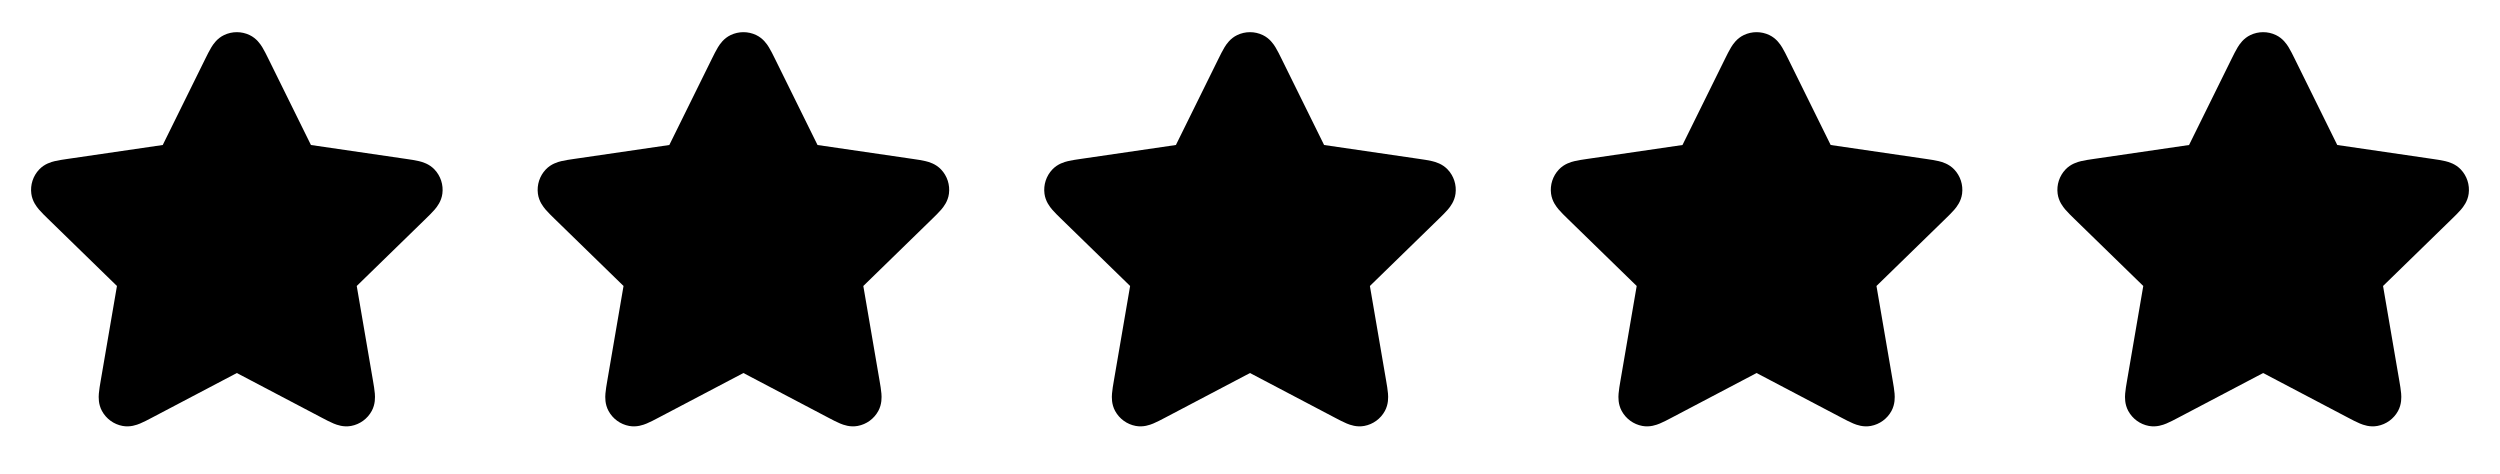 <svg width="380" height="72" viewBox="0 0 380 72" fill="none" xmlns="http://www.w3.org/2000/svg">
<path d="M37.937 5.328C36.712 4.744 35.288 4.744 34.063 5.328C33.004 5.833 32.42 6.709 32.126 7.19C31.822 7.688 31.509 8.321 31.204 8.938L24.737 22.04L10.271 24.155C9.59 24.254 8.891 24.356 8.325 24.492C7.776 24.624 6.763 24.909 5.956 25.761C5.023 26.746 4.584 28.099 4.761 29.445C4.915 30.608 5.569 31.433 5.935 31.862C6.314 32.305 6.82 32.797 7.313 33.278L17.776 43.469L15.308 57.864C15.191 58.542 15.072 59.239 15.025 59.82C14.981 60.382 14.938 61.435 15.498 62.466C16.146 63.659 17.297 64.496 18.632 64.743C19.786 64.957 20.774 64.59 21.295 64.374C21.833 64.151 22.459 63.822 23.068 63.501L36 56.7L48.932 63.501C49.542 63.822 50.167 64.151 50.705 64.374C51.226 64.59 52.214 64.957 53.368 64.743C54.703 64.496 55.854 63.659 56.502 62.466C57.062 61.435 57.019 60.382 56.975 59.82C56.929 59.239 56.809 58.542 56.693 57.864L54.224 43.469L64.687 33.277C65.18 32.797 65.686 32.305 66.065 31.862C66.432 31.433 67.085 30.608 67.239 29.445C67.416 28.099 66.978 26.746 66.044 25.761C65.237 24.909 64.224 24.624 63.675 24.492C63.109 24.356 62.41 24.254 61.729 24.155L47.263 22.04L40.796 8.939C40.491 8.321 40.179 7.688 39.874 7.19C39.58 6.709 38.996 5.833 37.937 5.328Z" fill="url(#paint0_linear_1290_78)" style=""/>
<path d="M114.937 5.328C113.712 4.744 112.288 4.744 111.063 5.328C110.004 5.833 109.42 6.709 109.126 7.19C108.822 7.688 108.509 8.321 108.204 8.938L101.737 22.04L87.271 24.155C86.59 24.254 85.891 24.356 85.325 24.492C84.776 24.624 83.763 24.909 82.956 25.761C82.023 26.746 81.584 28.099 81.761 29.445C81.915 30.608 82.569 31.433 82.935 31.862C83.314 32.305 83.82 32.797 84.313 33.278L94.776 43.469L92.308 57.864C92.191 58.542 92.072 59.239 92.025 59.82C91.981 60.382 91.938 61.435 92.498 62.466C93.146 63.659 94.297 64.496 95.632 64.743C96.786 64.957 97.774 64.59 98.295 64.374C98.833 64.151 99.459 63.822 100.068 63.501L113 56.7L125.932 63.501C126.542 63.822 127.167 64.151 127.705 64.374C128.226 64.59 129.214 64.957 130.368 64.743C131.703 64.496 132.854 63.659 133.502 62.466C134.062 61.435 134.019 60.382 133.975 59.82C133.929 59.239 133.809 58.542 133.693 57.864L131.224 43.469L141.687 33.277C142.18 32.797 142.686 32.305 143.065 31.862C143.432 31.433 144.085 30.608 144.239 29.445C144.416 28.099 143.977 26.746 143.044 25.761C142.237 24.909 141.224 24.624 140.675 24.492C140.109 24.356 139.41 24.254 138.729 24.155L124.263 22.04L117.796 8.939C117.491 8.321 117.179 7.688 116.874 7.19C116.58 6.709 115.996 5.833 114.937 5.328Z" fill="url(#paint1_linear_1290_78)" style=""/>
<path d="M191.937 5.328C190.712 4.744 189.288 4.744 188.063 5.328C187.004 5.833 186.42 6.709 186.126 7.19C185.822 7.688 185.509 8.321 185.204 8.938L178.737 22.04L164.271 24.155C163.59 24.254 162.891 24.356 162.325 24.492C161.776 24.624 160.763 24.909 159.956 25.761C159.023 26.746 158.584 28.099 158.761 29.445C158.915 30.608 159.569 31.433 159.935 31.862C160.314 32.305 160.82 32.797 161.313 33.278L171.777 43.469L169.308 57.864C169.191 58.542 169.071 59.239 169.025 59.82C168.981 60.382 168.938 61.435 169.498 62.466C170.146 63.659 171.298 64.496 172.632 64.743C173.786 64.957 174.774 64.59 175.295 64.374C175.833 64.151 176.459 63.822 177.068 63.501L190 56.7L202.932 63.501C203.542 63.822 204.167 64.151 204.705 64.374C205.226 64.59 206.214 64.957 207.368 64.743C208.703 64.496 209.854 63.659 210.502 62.466C211.062 61.435 211.019 60.382 210.975 59.82C210.929 59.239 210.809 58.542 210.693 57.864L208.224 43.469L218.687 33.277C219.18 32.797 219.686 32.305 220.065 31.862C220.432 31.433 221.085 30.608 221.239 29.445C221.416 28.099 220.977 26.746 220.044 25.761C219.237 24.909 218.224 24.624 217.675 24.492C217.109 24.356 216.41 24.254 215.729 24.155L201.263 22.04L194.796 8.939C194.491 8.321 194.179 7.688 193.874 7.19C193.58 6.709 192.996 5.833 191.937 5.328Z" fill="url(#paint2_linear_1290_78)" style=""/>
<path d="M268.937 5.328C267.712 4.744 266.288 4.744 265.063 5.328C264.004 5.833 263.42 6.709 263.126 7.19C262.822 7.688 262.509 8.321 262.204 8.938L255.737 22.04L241.271 24.155C240.59 24.254 239.891 24.356 239.325 24.492C238.776 24.624 237.763 24.909 236.956 25.761C236.023 26.746 235.584 28.099 235.761 29.445C235.915 30.608 236.569 31.433 236.935 31.862C237.314 32.305 237.82 32.797 238.313 33.278L248.777 43.469L246.308 57.864C246.191 58.542 246.071 59.239 246.025 59.82C245.981 60.382 245.938 61.435 246.498 62.466C247.146 63.659 248.298 64.496 249.632 64.743C250.786 64.957 251.774 64.59 252.295 64.374C252.833 64.151 253.459 63.822 254.068 63.501L267 56.7L279.932 63.501C280.542 63.822 281.167 64.151 281.705 64.374C282.226 64.59 283.214 64.957 284.368 64.743C285.703 64.496 286.854 63.659 287.502 62.466C288.062 61.435 288.019 60.382 287.975 59.82C287.929 59.239 287.809 58.542 287.693 57.864L285.224 43.469L295.687 33.277C296.18 32.797 296.686 32.305 297.065 31.862C297.432 31.433 298.085 30.608 298.239 29.445C298.416 28.099 297.977 26.746 297.044 25.761C296.237 24.909 295.224 24.624 294.675 24.492C294.109 24.356 293.41 24.254 292.729 24.155L278.263 22.04L271.796 8.939C271.491 8.321 271.179 7.688 270.874 7.19C270.58 6.709 269.996 5.833 268.937 5.328Z" fill="url(#paint3_linear_1290_78)" style=""/>
<path d="M345.937 5.328C344.712 4.744 343.288 4.744 342.063 5.328C341.004 5.833 340.42 6.709 340.126 7.19C339.822 7.688 339.509 8.321 339.204 8.938L332.737 22.04L318.271 24.155C317.59 24.254 316.891 24.356 316.325 24.492C315.776 24.624 314.763 24.909 313.956 25.761C313.023 26.746 312.584 28.099 312.761 29.445C312.915 30.608 313.569 31.433 313.935 31.862C314.314 32.305 314.82 32.797 315.313 33.278L325.777 43.469L323.308 57.864C323.191 58.542 323.071 59.239 323.025 59.82C322.981 60.382 322.938 61.435 323.498 62.466C324.146 63.659 325.298 64.496 326.632 64.743C327.786 64.957 328.774 64.59 329.295 64.374C329.833 64.151 330.459 63.822 331.068 63.501L344 56.7L356.932 63.501C357.542 63.822 358.167 64.151 358.705 64.374C359.226 64.59 360.214 64.957 361.368 64.743C362.703 64.496 363.854 63.659 364.502 62.466C365.062 61.435 365.019 60.382 364.975 59.82C364.929 59.239 364.809 58.542 364.693 57.864L362.224 43.469L372.687 33.277C373.18 32.797 373.686 32.305 374.065 31.862C374.432 31.433 375.085 30.608 375.239 29.445C375.416 28.099 374.977 26.746 374.044 25.761C373.237 24.909 372.224 24.624 371.675 24.492C371.109 24.356 370.41 24.254 369.729 24.155L355.263 22.04L348.796 8.939C348.491 8.321 348.179 7.688 347.874 7.19C347.58 6.709 346.996 5.833 345.937 5.328Z" fill="url(#paint4_linear_1290_78)" style=""/>
<defs>
<linearGradient id="paint0_linear_1290_78" x1="36" y1="4.89" x2="36" y2="64.808" gradientUnits="userSpaceOnUse">
<stop stop-color="#FFF0C4" style="stop-color:#FFF0C4;stop-color:color(display-p3 1 0.943 0.769);stop-opacity:1;"/>
<stop offset="1" stop-color="#FFCA28" style="stop-color:#FFCA28;stop-color:color(display-p3 1 0.791 0.159);stop-opacity:1;"/>
</linearGradient>
<linearGradient id="paint1_linear_1290_78" x1="113" y1="4.89" x2="113" y2="64.808" gradientUnits="userSpaceOnUse">
<stop stop-color="#FFF0C4" style="stop-color:#FFF0C4;stop-color:color(display-p3 1 0.943 0.769);stop-opacity:1;"/>
<stop offset="1" stop-color="#FFCA28" style="stop-color:#FFCA28;stop-color:color(display-p3 1 0.791 0.159);stop-opacity:1;"/>
</linearGradient>
<linearGradient id="paint2_linear_1290_78" x1="190" y1="4.89" x2="190" y2="64.808" gradientUnits="userSpaceOnUse">
<stop stop-color="#FFF0C4" style="stop-color:#FFF0C4;stop-color:color(display-p3 1 0.943 0.769);stop-opacity:1;"/>
<stop offset="1" stop-color="#FFCA28" style="stop-color:#FFCA28;stop-color:color(display-p3 1 0.791 0.159);stop-opacity:1;"/>
</linearGradient>
<linearGradient id="paint3_linear_1290_78" x1="267" y1="4.89" x2="267" y2="64.808" gradientUnits="userSpaceOnUse">
<stop stop-color="#FFF0C4" style="stop-color:#FFF0C4;stop-color:color(display-p3 1 0.943 0.769);stop-opacity:1;"/>
<stop offset="1" stop-color="#FFCA28" style="stop-color:#FFCA28;stop-color:color(display-p3 1 0.791 0.159);stop-opacity:1;"/>
</linearGradient>
<linearGradient id="paint4_linear_1290_78" x1="344" y1="4.89" x2="344" y2="64.808" gradientUnits="userSpaceOnUse">
<stop stop-color="#FFF0C4" style="stop-color:#FFF0C4;stop-color:color(display-p3 1 0.943 0.769);stop-opacity:1;"/>
<stop offset="1" stop-color="#FFCA28" style="stop-color:#FFCA28;stop-color:color(display-p3 1 0.791 0.159);stop-opacity:1;"/>
</linearGradient>
</defs>
</svg>
